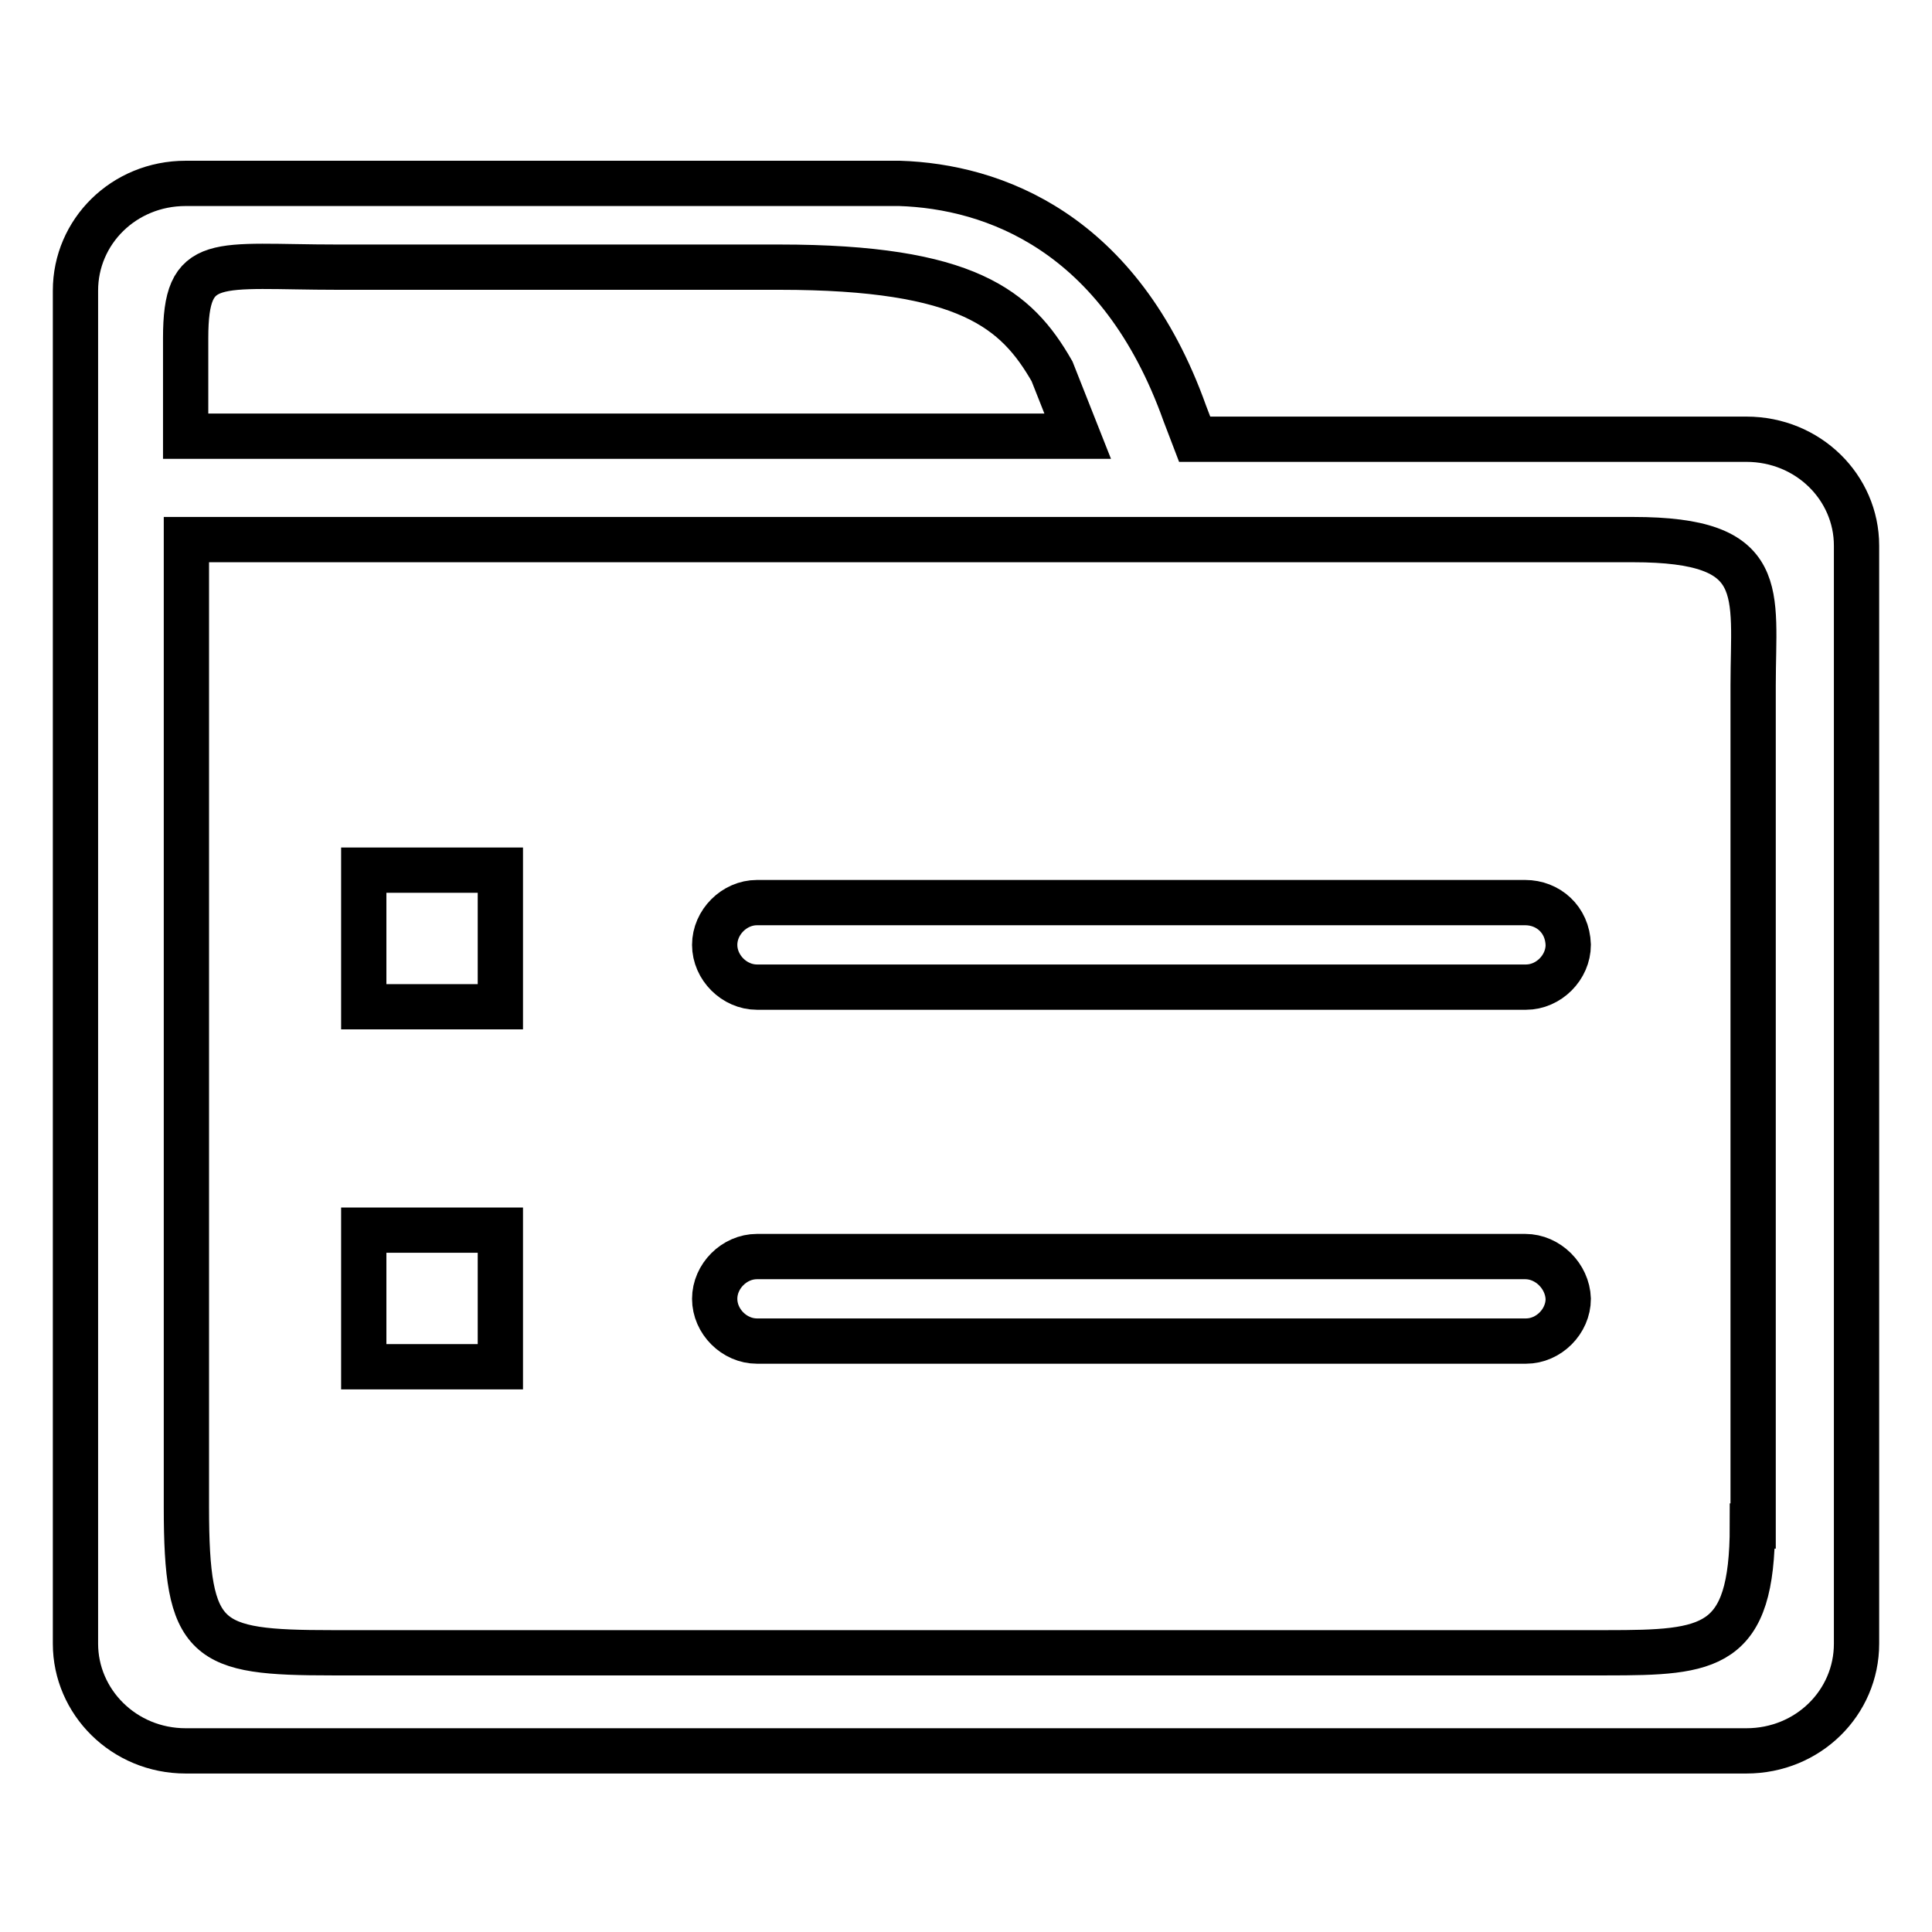 <?xml version="1.0" encoding="utf-8"?>
<!-- Svg Vector Icons : http://www.onlinewebfonts.com/icon -->
<!DOCTYPE svg PUBLIC "-//W3C//DTD SVG 1.1//EN" "http://www.w3.org/Graphics/SVG/1.1/DTD/svg11.dtd">
<svg version="1.1" xmlns="http://www.w3.org/2000/svg" xmlns:xlink="http://www.w3.org/1999/xlink" x="0px" y="0px" viewBox="0 0 256 256" enable-background="new 0 0 256 256" xml:space="preserve">
<g> <path stroke-width="6" fill-opacity="0" stroke="#000000"  d="M202.1,119.6H100.3c-3,0-5.6,2.6-5.6,5.6c0,3,2.6,5.6,5.6,5.6h101.9c3,0,5.6-2.6,5.6-5.6 C207.7,121.8,205.1,119.6,202.1,119.6z M202.1,166.5H100.3c-3,0-5.6,2.6-5.6,5.6c0,3,2.6,5.6,5.6,5.6h101.9c3,0,5.6-2.6,5.6-5.6 C207.7,169.1,205.1,166.5,202.1,166.5z M231.4,58.2h-73.1l-1.3-3.4c-8.6-24.1-25.4-30.1-37.8-30.5H24.6c-8.2,0-14.6,6.4-14.6,14.2 v179.3c0,7.7,6.4,14.2,14.6,14.2h206.8c8.2,0,14.6-6.4,14.6-14.2V72.3C246,64.6,239.6,58.2,231.4,58.2z M24.6,44.8 c0-11.2,3.9-9.4,20.2-9.4h58.5c24.9,0,31.4,5.6,36.1,13.8l3.4,8.6H24.6V44.8z M232.2,202.2c0,16.3-5.6,16.8-19.3,16.8H44 c-16.8,0-19.3-1.3-19.3-19.3V71.5h191.7c18.1,0,15.9,6.9,15.9,19.3V202.2L232.2,202.2z M48.2,115.3h18.1v18.1H48.2V115.3z  M48.2,163h18.1v18.1H48.2V163z"/></g>
</svg>